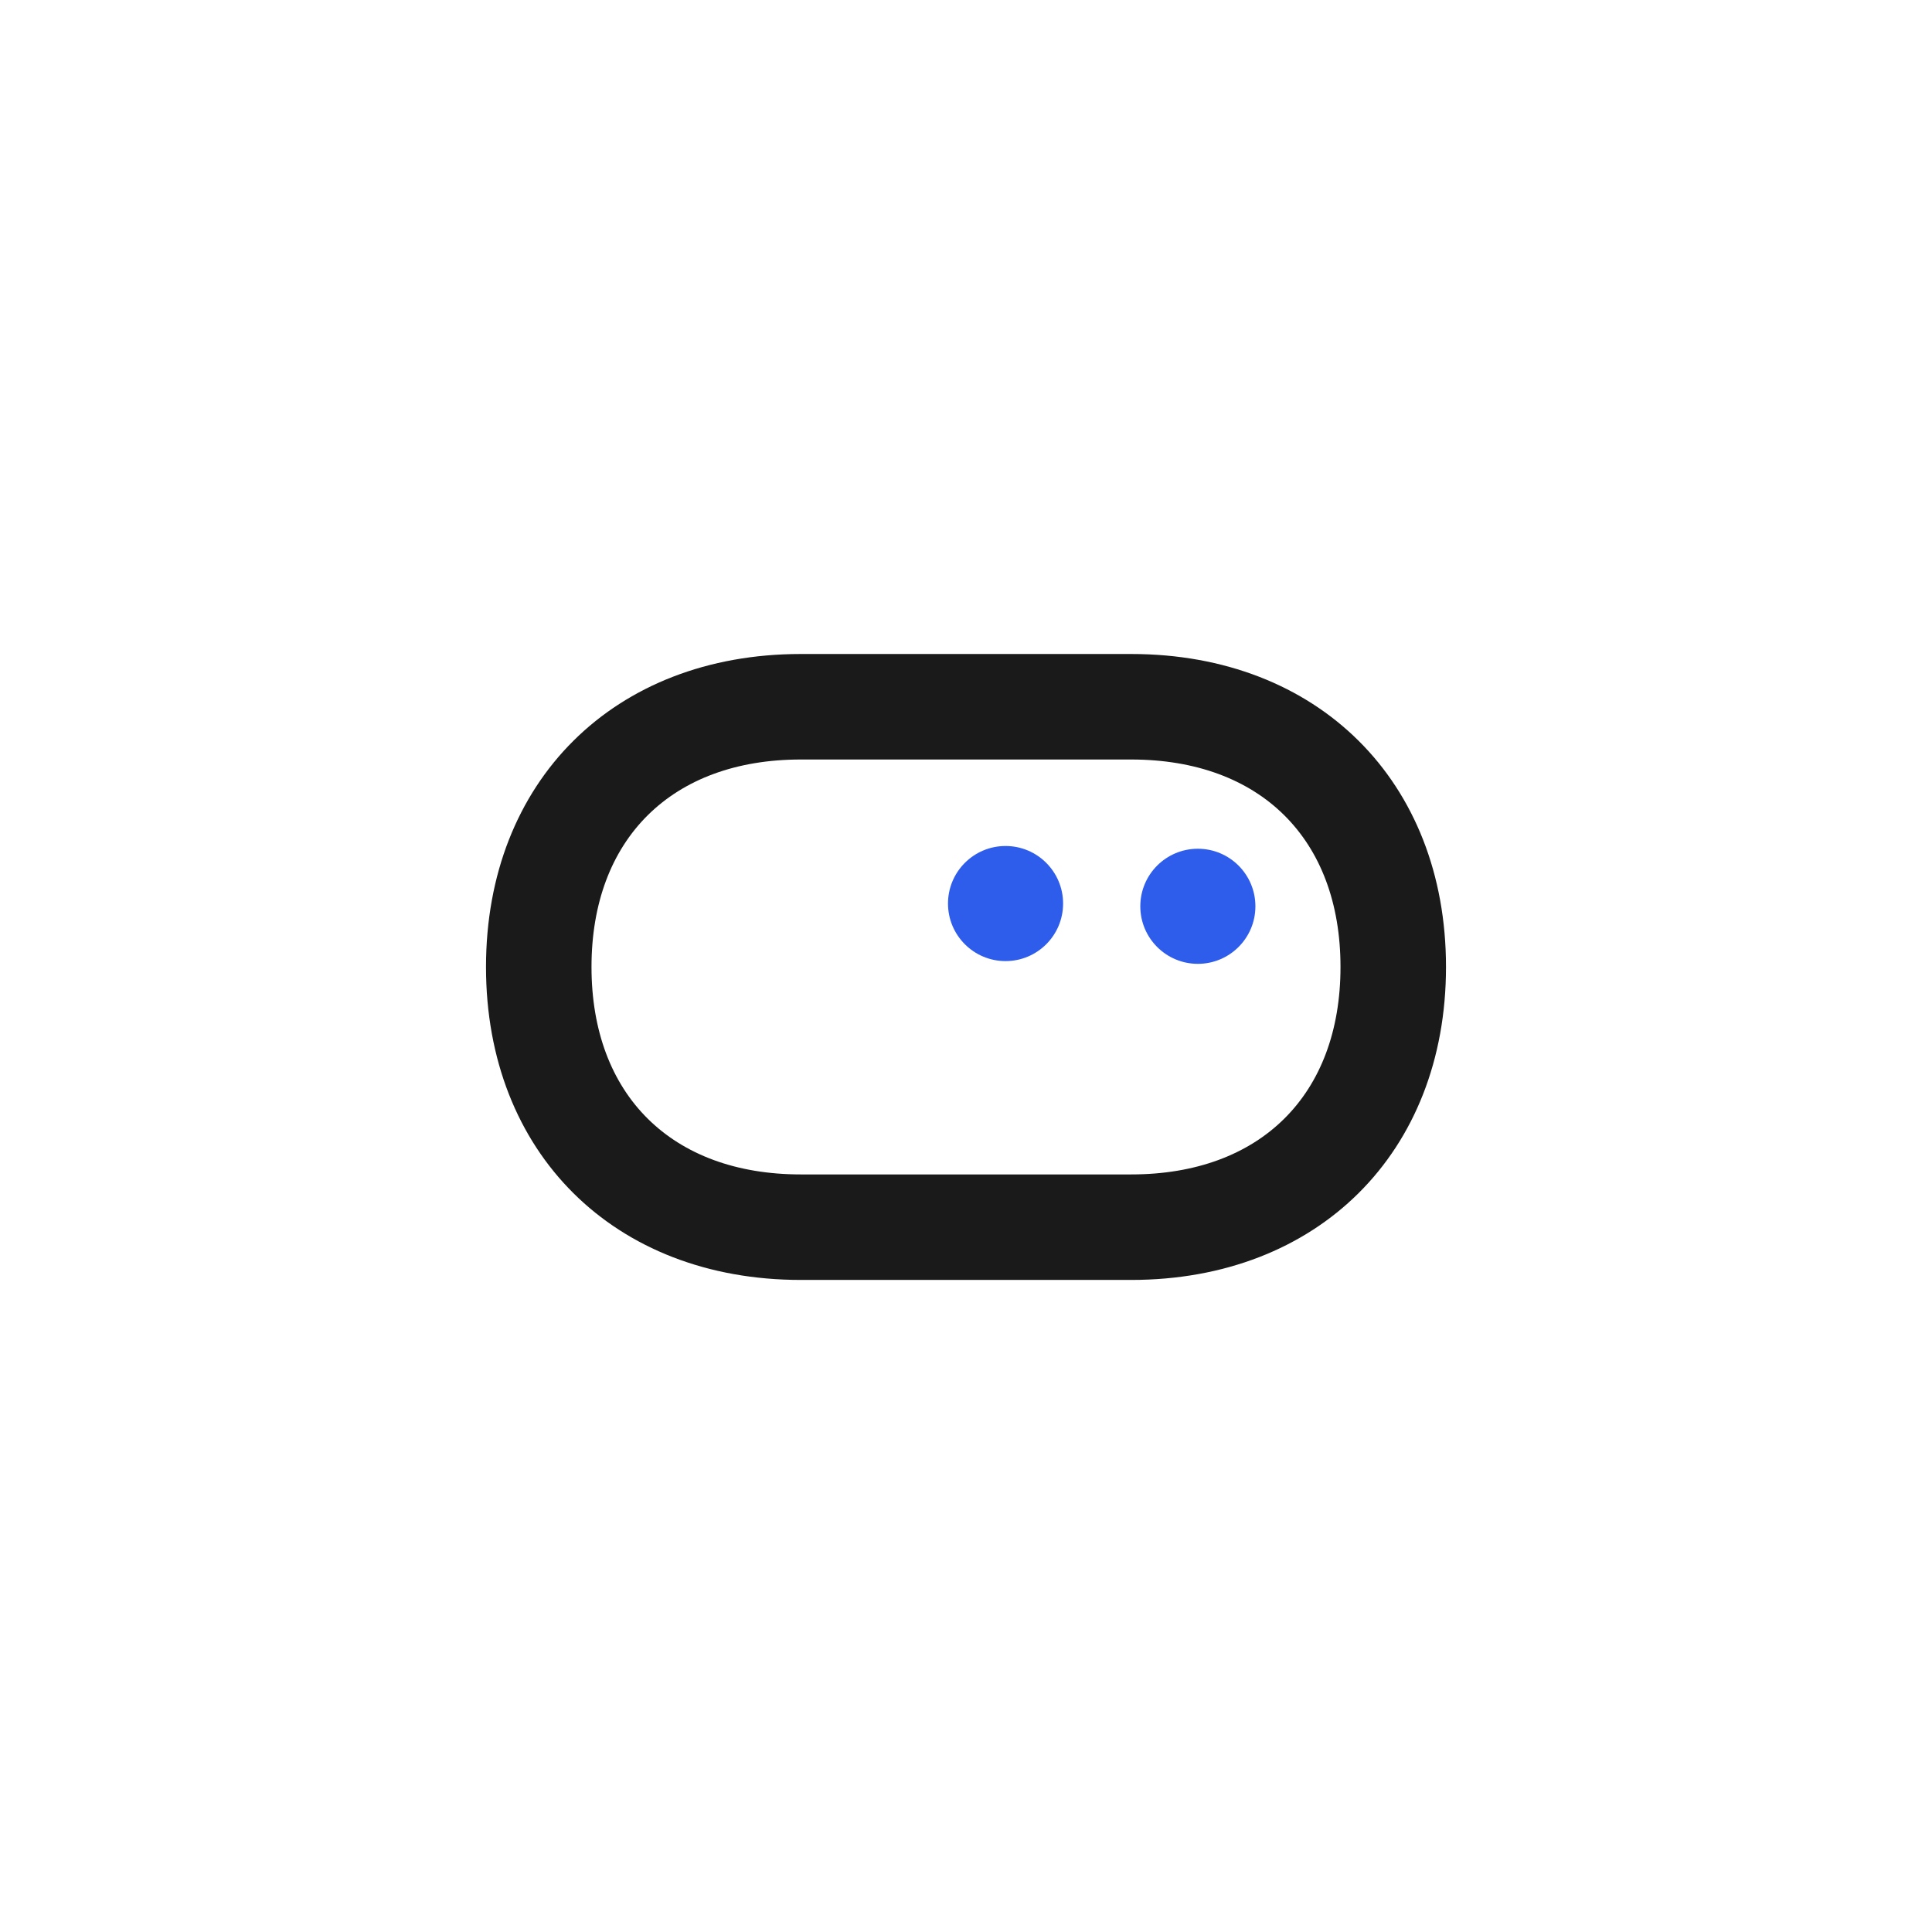 <svg width="322" height="322" viewBox="0 0 322 322" fill="none" xmlns="http://www.w3.org/2000/svg">
<path d="M188.535 126.584C210.052 126.584 223.416 139.836 223.416 161.161C223.416 182.486 210.052 195.738 188.535 195.738H133.465C111.948 195.738 98.584 182.486 98.584 161.161C98.584 139.836 111.948 126.584 133.465 126.584H188.535ZM188.535 109H133.465C102.357 109 81 130.197 81 161.161C81 192.125 102.341 213.322 133.465 213.322H188.535C219.643 213.322 241 192.125 241 161.161C241 130.197 219.659 109 188.535 109Z" fill="#1A1A1A"/>
<path d="M167.592 160.183C172.889 160.183 177.183 155.889 177.183 150.591C177.183 145.294 172.889 141 167.592 141C162.294 141 158 145.294 158 150.591C158 155.889 162.294 160.183 167.592 160.183Z" fill="#2F5DEB"/>
<path d="M199.642 160.64C204.94 160.64 209.234 156.346 209.234 151.048C209.234 145.751 204.94 141.457 199.642 141.457C194.345 141.457 190.051 145.751 190.051 151.048C190.051 156.346 194.345 160.64 199.642 160.64Z" fill="#2F5DEB"/>
</svg>
